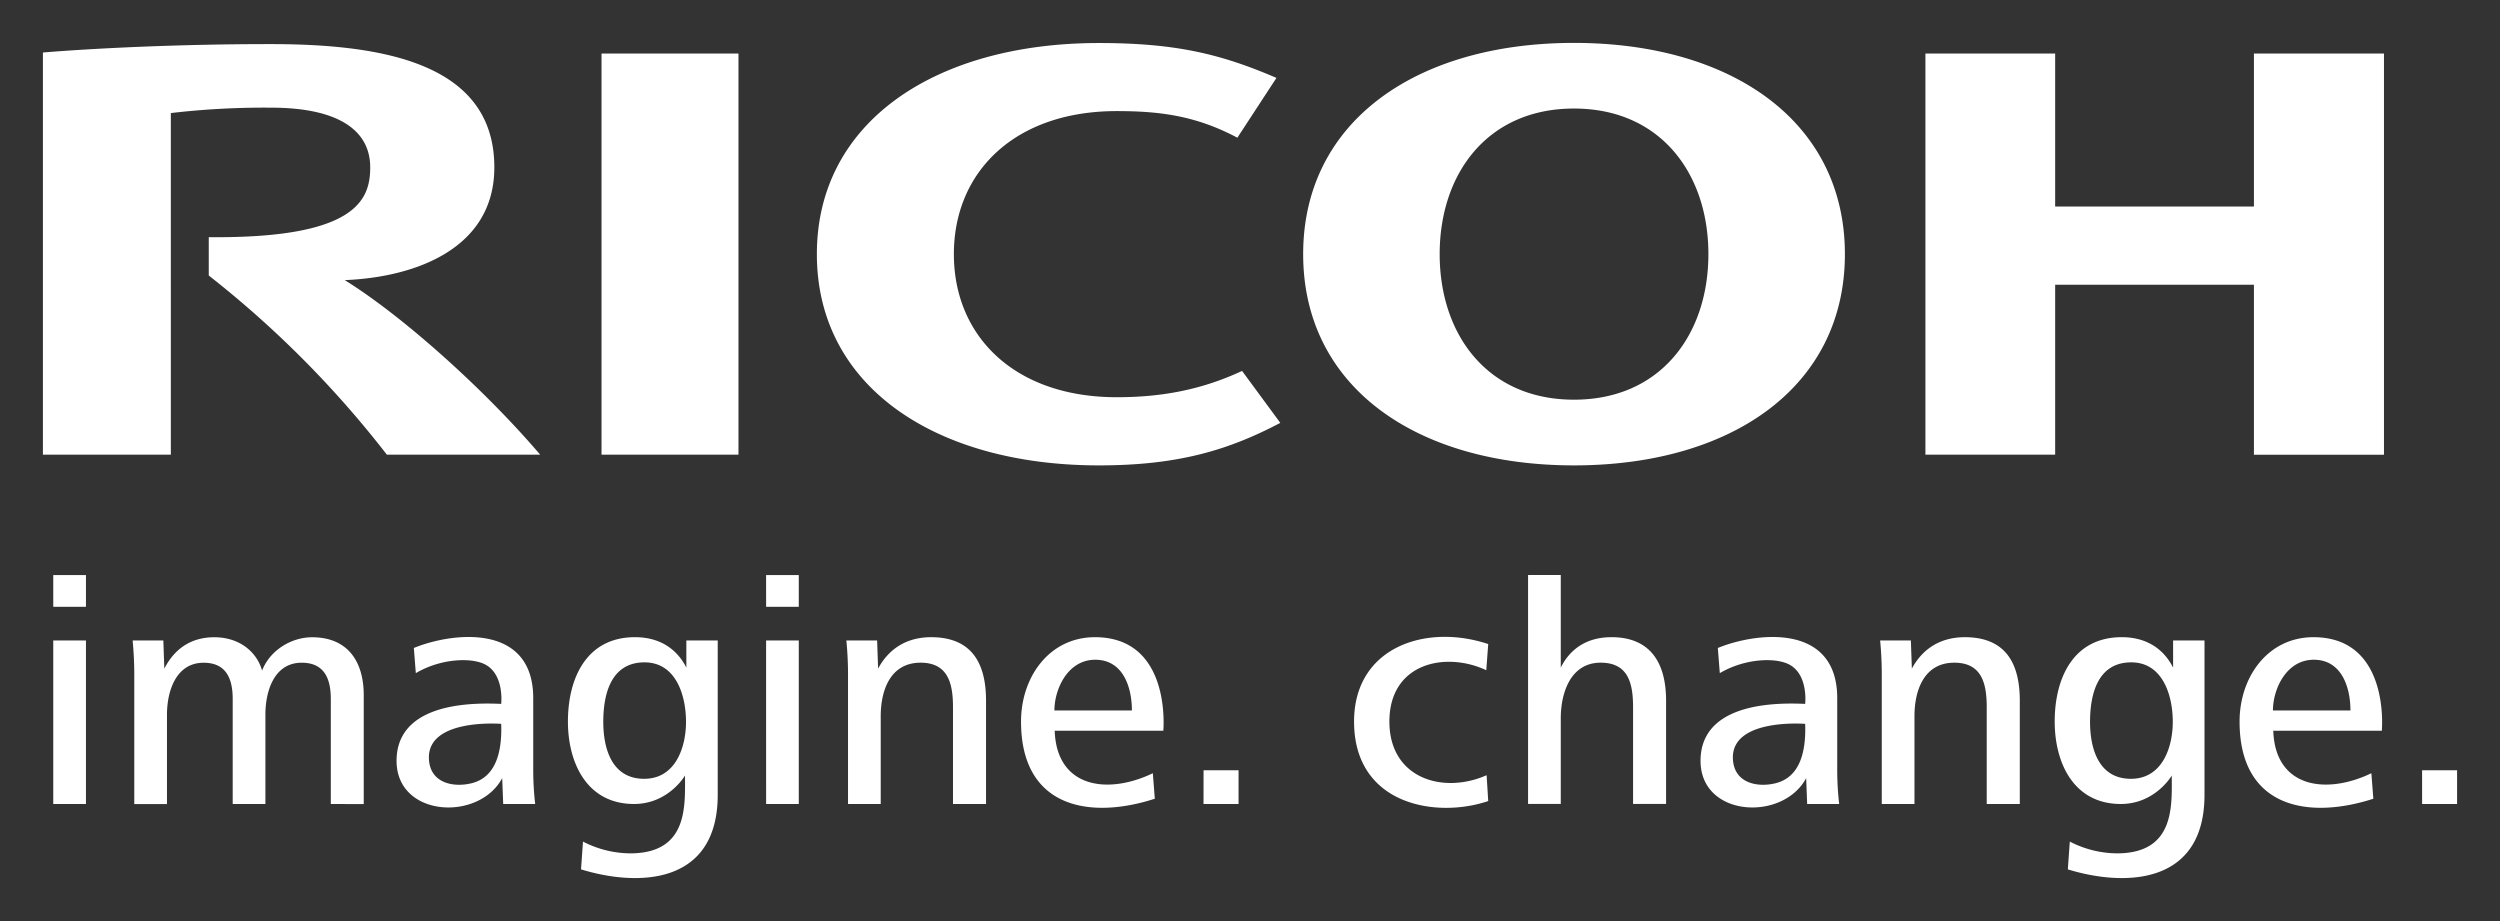 <svg id="Artwork" xmlns="http://www.w3.org/2000/svg" viewBox="0 0 825.704 304.186"><rect x="0" y="0" width="825.704" height="304.186" fill="#333333" stroke="none"/><defs><style>.cls-1 { fill: #ffffff; } .cls-2 { fill: #ffffff; }</style></defs><title>Artboard 1</title><g><path class="cls-1" d="M315.047 83.94c0 27.183 20.125 47.252 53.778 47.252 14.206 0 27.565-2.224 41.41-8.684l12.62 17.157c-17.443 9.2-34.187 14.045-59.92 14.045-53.682 0-93.138-25.86-93.138-69.752v-.02c0-43.89 39.455-69.726 93.14-69.726 25.73 0 40.544 3.746 58.65 11.52l-12.907 19.75c-13.723-7.287-25.65-8.787-39.855-8.787-33.654 0-53.778 20.042-53.778 47.226m204.81-69.75c-51.967 0-89.445 25.88-89.445 69.77 0 43.91 37.48 69.77 89.446 69.77 51.988 0 89.476-25.86 89.476-69.77 0-43.89-37.487-69.77-89.476-69.77m0 117.84c-28.58 0-44.36-21.48-44.36-48.08 0-26.59 15.78-48.08 44.36-48.08s44.392 21.49 44.392 48.08c0 26.6-15.8 48.08-44.392 48.08M744.43 94.04v56.14h42.952V17.673h-42.95V68.22h-65.65V17.672h-42.85v132.505h42.85v-56.14h65.65zM198.674 17.675h45.23v132.502h-45.23zM68.95 78.335V91a337.92 337.92 0 0 1 58.83 59.177h50.634c-17.614-20.69-44.637-45.277-64.546-57.66 23.372-.954 49.4-10.42 49.4-37.242 0-34.392-36.776-40.713-73.95-40.713-30.366 0-58.346 1.4-75.144 2.778v132.838h42.25V37.342a264.9 264.9 0 0 1 33.092-1.782c21.747 0 32.756 7.19 32.756 19.714 0 10.71-4.558 23.532-53.323 23.06"/><path class="cls-2" d="M17.59 189.926h10.8v10.485h-10.8zm0 21.6h10.8v54.016h-10.8zm91.67 54.02v-34.678c0-6.585-2.05-11.987-9.616-11.987-8.857 0-11.987 8.91-11.987 17.23v29.44h-10.8v-34.68c0-6.58-2.054-11.98-9.608-11.98-8.87 0-12.1 8.91-12.1 17.23v29.44h-10.8v-41.6a122 122 0 0 0-.54-12.42h10.14l.32 9.29c3.56-6.9 9.18-10.36 16.51-10.36 8.54 0 14.15 5.08 15.78 11.02 2.59-6.7 9.61-11.014 16.53-11.014 11.76 0 17.05 8 17.05 19.12v35.973zm487.61 0l-.328-8.54c-7.73 14.432-34.885 12.91-34.885-5.723 0-14.038 13.436-19.8 34.56-18.8 0-.074 1.16-10.154-5.8-13.266-4.537-2.024-14.22-1.72-22.4 3.11l-.647-8.31c12.552-5.184 39.432-8.44 39.432 16.58v22.95a99.794 99.794 0 0 0 .643 12zm-10.58-6.82c7.926-1.88 10.265-9.88 9.927-19.653 0 0-24.53-1.977-23.87 11.62.39 7.975 8.068 9.44 13.942 8.033m-420.09 6.82l-.33-8.54c-7.73 14.432-34.89 12.91-34.89-5.723 0-14.038 13.43-19.8 34.56-18.8 0-.074 1.16-10.154-5.8-13.266-4.54-2.024-14.22-1.72-22.4 3.11l-.65-8.31c12.55-5.184 39.43-8.44 39.43 16.58v22.95a99.41 99.41 0 0 0 .64 12zm-10.58-6.82c7.92-1.88 10.26-9.88 9.92-19.653 0 0-24.53-1.977-23.87 11.62.38 7.975 8.06 9.44 13.94 8.033m527.36 28.412l.65-9.18a34.33 34.33 0 0 0 16.08 3.89c18.68-.293 17.6-15.8 17.6-25.706 0 0-5.4 9.35-16.74 9.4-15.776.048-21.93-13.728-21.93-27.218 0-14.37 6.155-27.874 22.15-27.874 7.446 0 13.5 3.244 16.956 10.042v-8.966h10.37v50.984c0 30.08-26.75 30.32-45.15 24.624m20.954-68.368c-11.12 0-13.605 10.58-13.605 19.658 0 8.418 2.592 18.8 13.5 18.8 10.474 0 13.826-10.6 13.826-18.8 0-8.636-3.25-19.658-13.72-19.658M191.9 287.138l.65-9.18a34.365 34.365 0 0 0 16.09 3.89c18.694-.293 17.607-15.8 17.607-25.706 0 0-5.395 9.35-16.737 9.4-15.775.048-21.934-13.728-21.934-27.218 0-14.37 6.16-27.874 22.145-27.874 7.45 0 13.5 3.244 16.97 10.042v-8.966h10.36v50.984c0 30.08-26.74 30.32-45.14 24.624m20.96-68.368c-11.13 0-13.62 10.58-13.62 19.658 0 8.418 2.59 18.8 13.505 18.8 10.475 0 13.823-10.6 13.823-18.8 0-8.636-3.242-19.658-13.715-19.658m40.165-28.84h10.795v10.485h-10.79zm0 21.6h10.795v54.016h-10.79zm497.79 29.816c.628 18.87 17.426 21.246 32.4 14.038l.65 8.43c-21.7 7.03-44.18 2.886-44.18-25.488 0-14.8 9.4-27.868 24.41-27.868 25.457 0 22.575 30.89 22.575 30.89zm13.4-23.44c-9.19 0-13.51 9.834-13.51 16.75h25.6c0-7.678-2.92-16.75-12.1-16.75m-415.86 23.44c.63 18.87 17.43 21.246 32.415 14.038l.647 8.43c-21.703 7.03-44.18 2.886-44.18-25.488 0-14.8 9.41-27.868 24.413-27.868 25.457 0 22.58 30.89 22.58 30.89zm13.395-23.44c-9.183 0-13.493 9.834-13.493 16.75h25.597c0-7.678-2.91-16.75-12.1-16.75m35.767 36.51h11.56v11.13H397.5zm49.71-16.092c0-24.564 23.69-32.48 44.31-25.6l-.644 8.637c-13.5-6.313-32-2.376-32 16.968 0 18.727 17.63 24.107 32.11 17.714l.534 8.53c-17.1 5.84-44.31 1.37-44.31-26.25m85.01-27.87c-7.56 0-13.39 3.35-16.74 10.04v-30.57h-10.8v75.61h10.8v-28.28c0-8.43 3.242-18.38 13.18-18.38 9.28 0 10.7 7.09 10.7 14.79v31.86h10.9V231.4c0-12.316-5.068-20.952-18.03-20.952m123.934 55.09v-31.87c0-7.557-1.4-14.793-10.7-14.793-10.035 0-13.165 9.16-13.165 17.68v28.99h-10.8v-41.59a118.883 118.883 0 0 0-.542-12.425h10.15l.33 9.29c3.68-6.81 9.72-10.366 17.5-10.366 13.39 0 18.15 8.536 18.15 20.954v34.14zm-341.422 0v-31.87c0-7.557-1.4-14.793-10.7-14.793-10.04 0-13.17 9.16-13.17 17.68v28.99h-10.8v-41.59a118.882 118.882 0 0 0-.547-12.425h10.16l.32 9.29c3.68-6.81 9.73-10.366 17.5-10.366 13.4 0 18.15 8.536 18.15 20.954v34.14zm485.216-11.134h11.555v11.136h-11.55z"/></g></svg>
